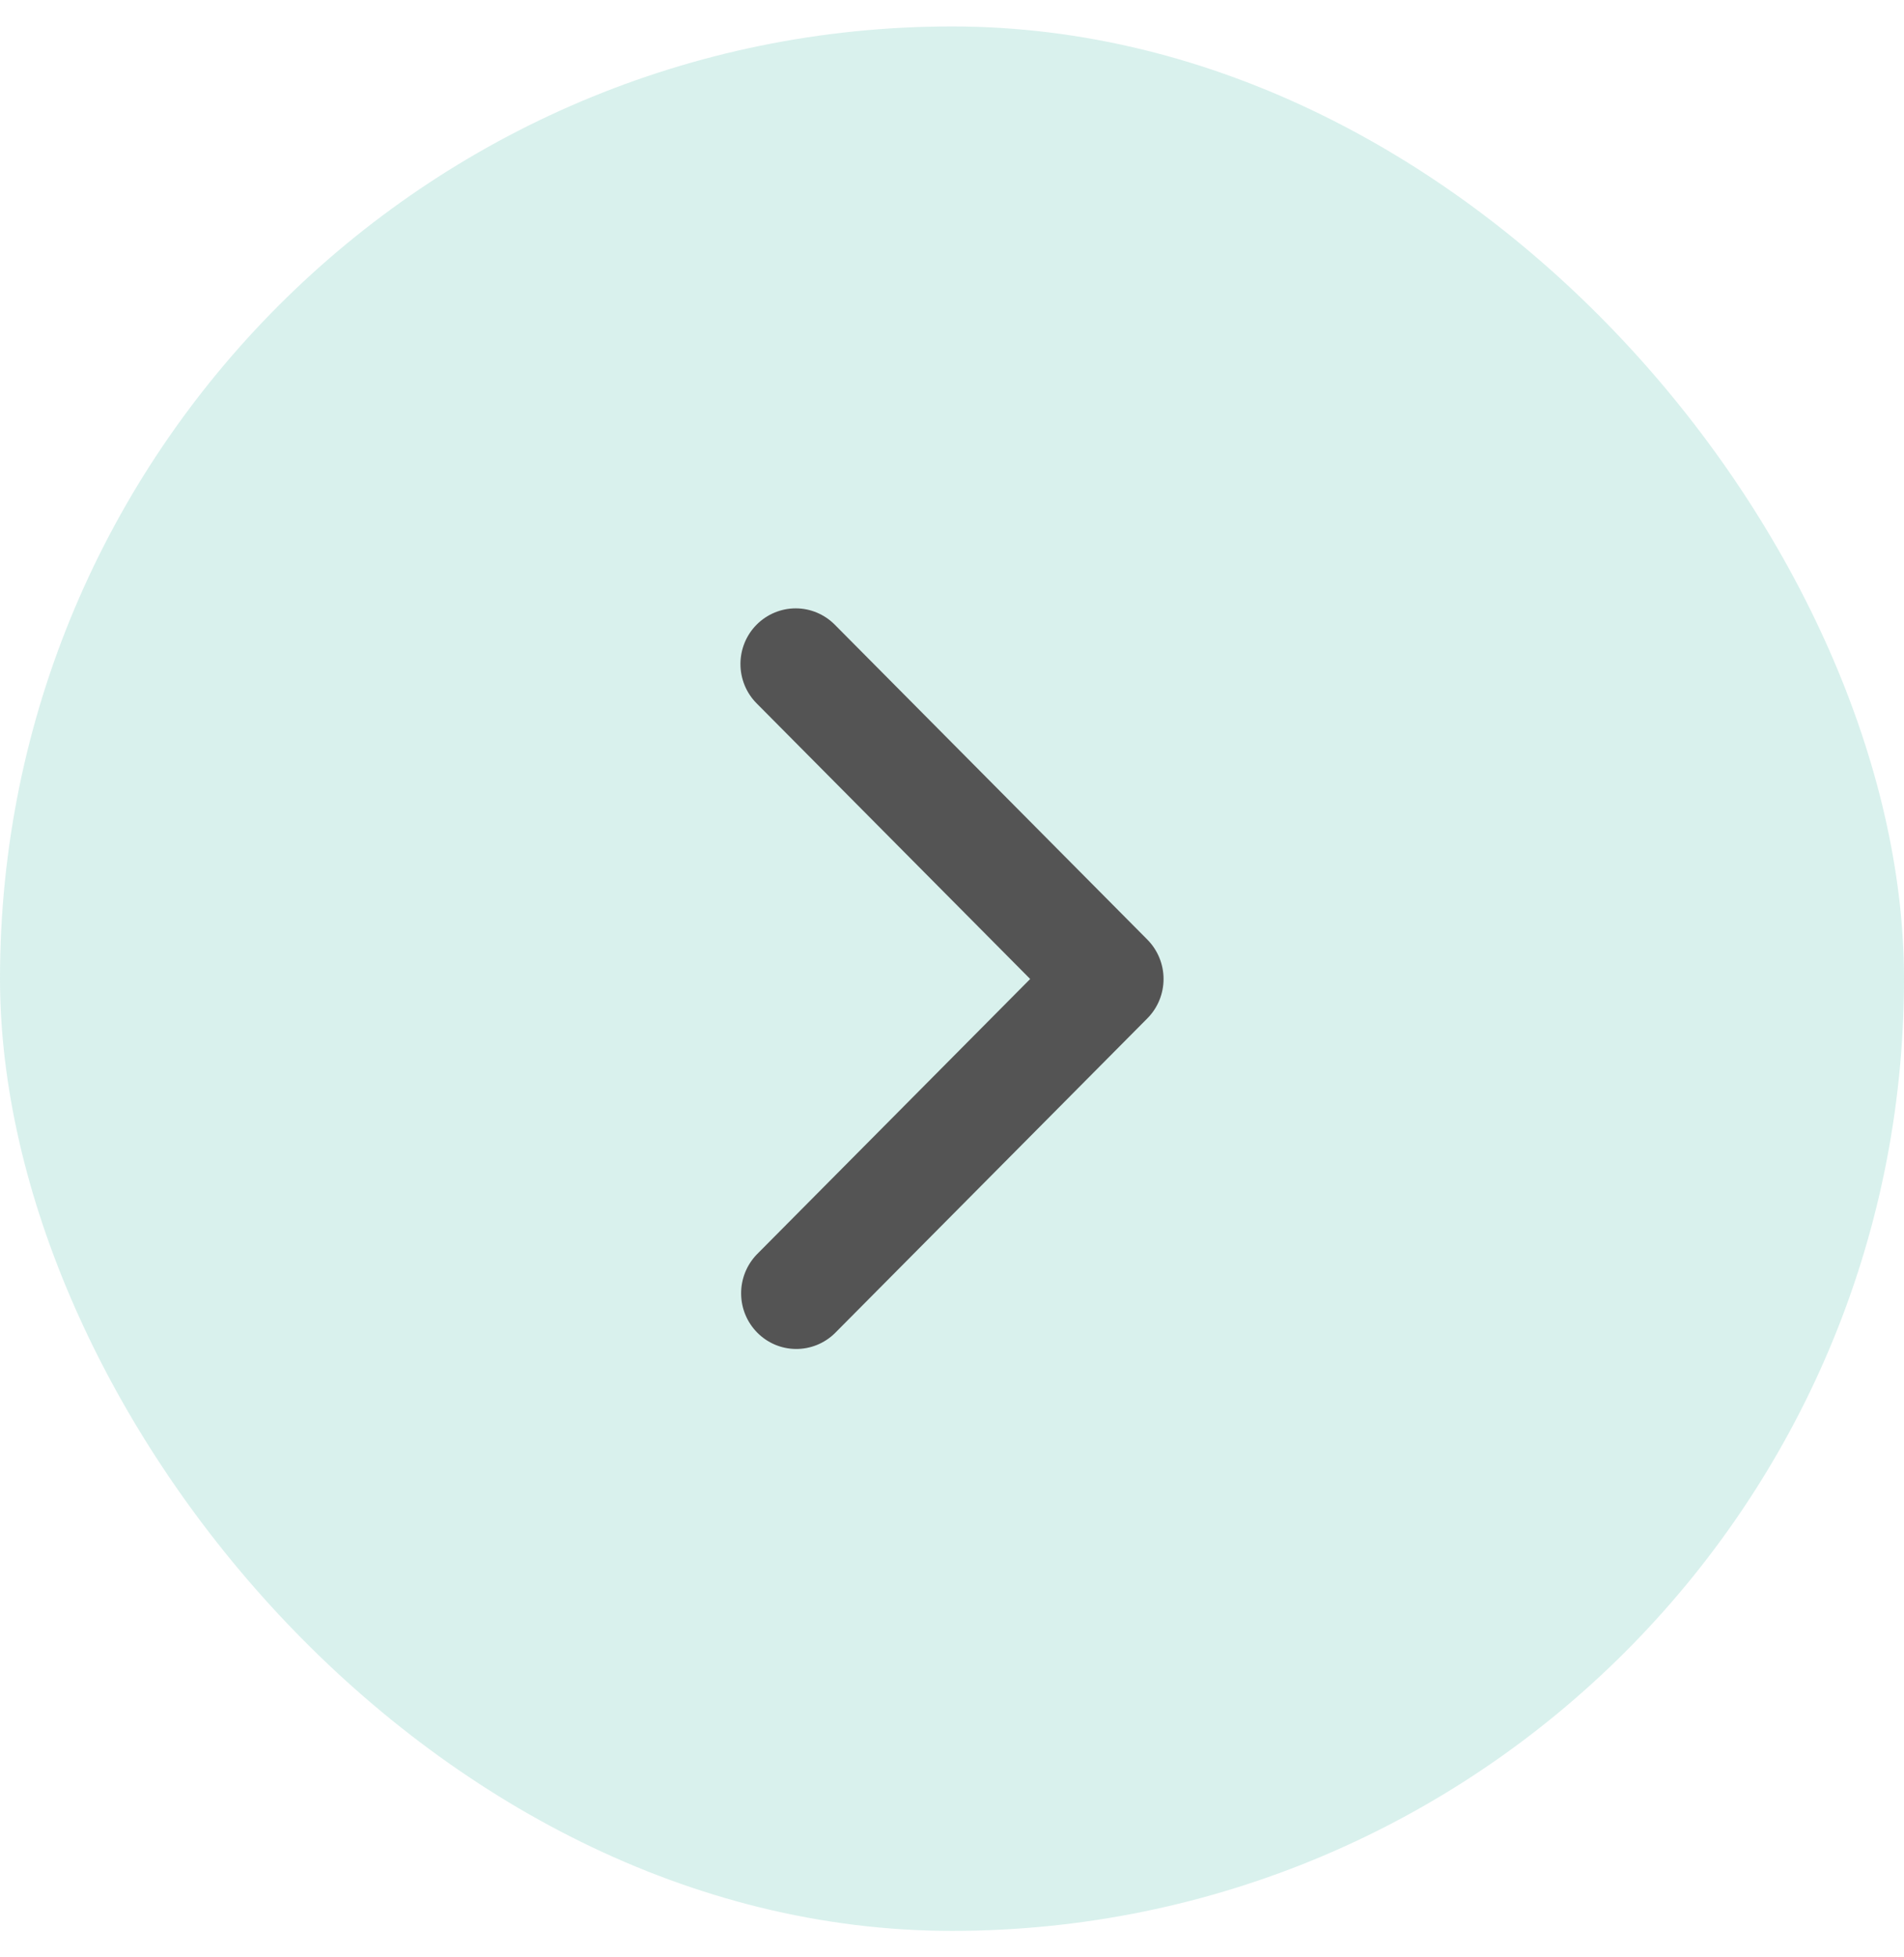 <?xml version="1.0" encoding="UTF-8"?> <svg xmlns="http://www.w3.org/2000/svg" width="36" height="37" viewBox="0 0 36 37" fill="none"><rect y="0.5" width="36" height="36" rx="18" fill="#00A08A" fill-opacity="0.15"></rect><path d="M14.306 11.808C14.11 12.005 14 12.273 14 12.552C14 12.831 14.11 13.099 14.306 13.296L19.478 18.506L14.306 23.716C14.116 23.915 14.01 24.181 14.013 24.457C14.015 24.733 14.125 24.997 14.319 25.192C14.512 25.387 14.774 25.498 15.048 25.5C15.322 25.502 15.586 25.396 15.783 25.204L21.694 19.25C21.89 19.053 22 18.785 22 18.506C22 18.227 21.89 17.96 21.694 17.762L15.783 11.808C15.587 11.611 15.322 11.5 15.045 11.5C14.768 11.5 14.502 11.611 14.306 11.808Z" fill="#545454"></path></svg> 